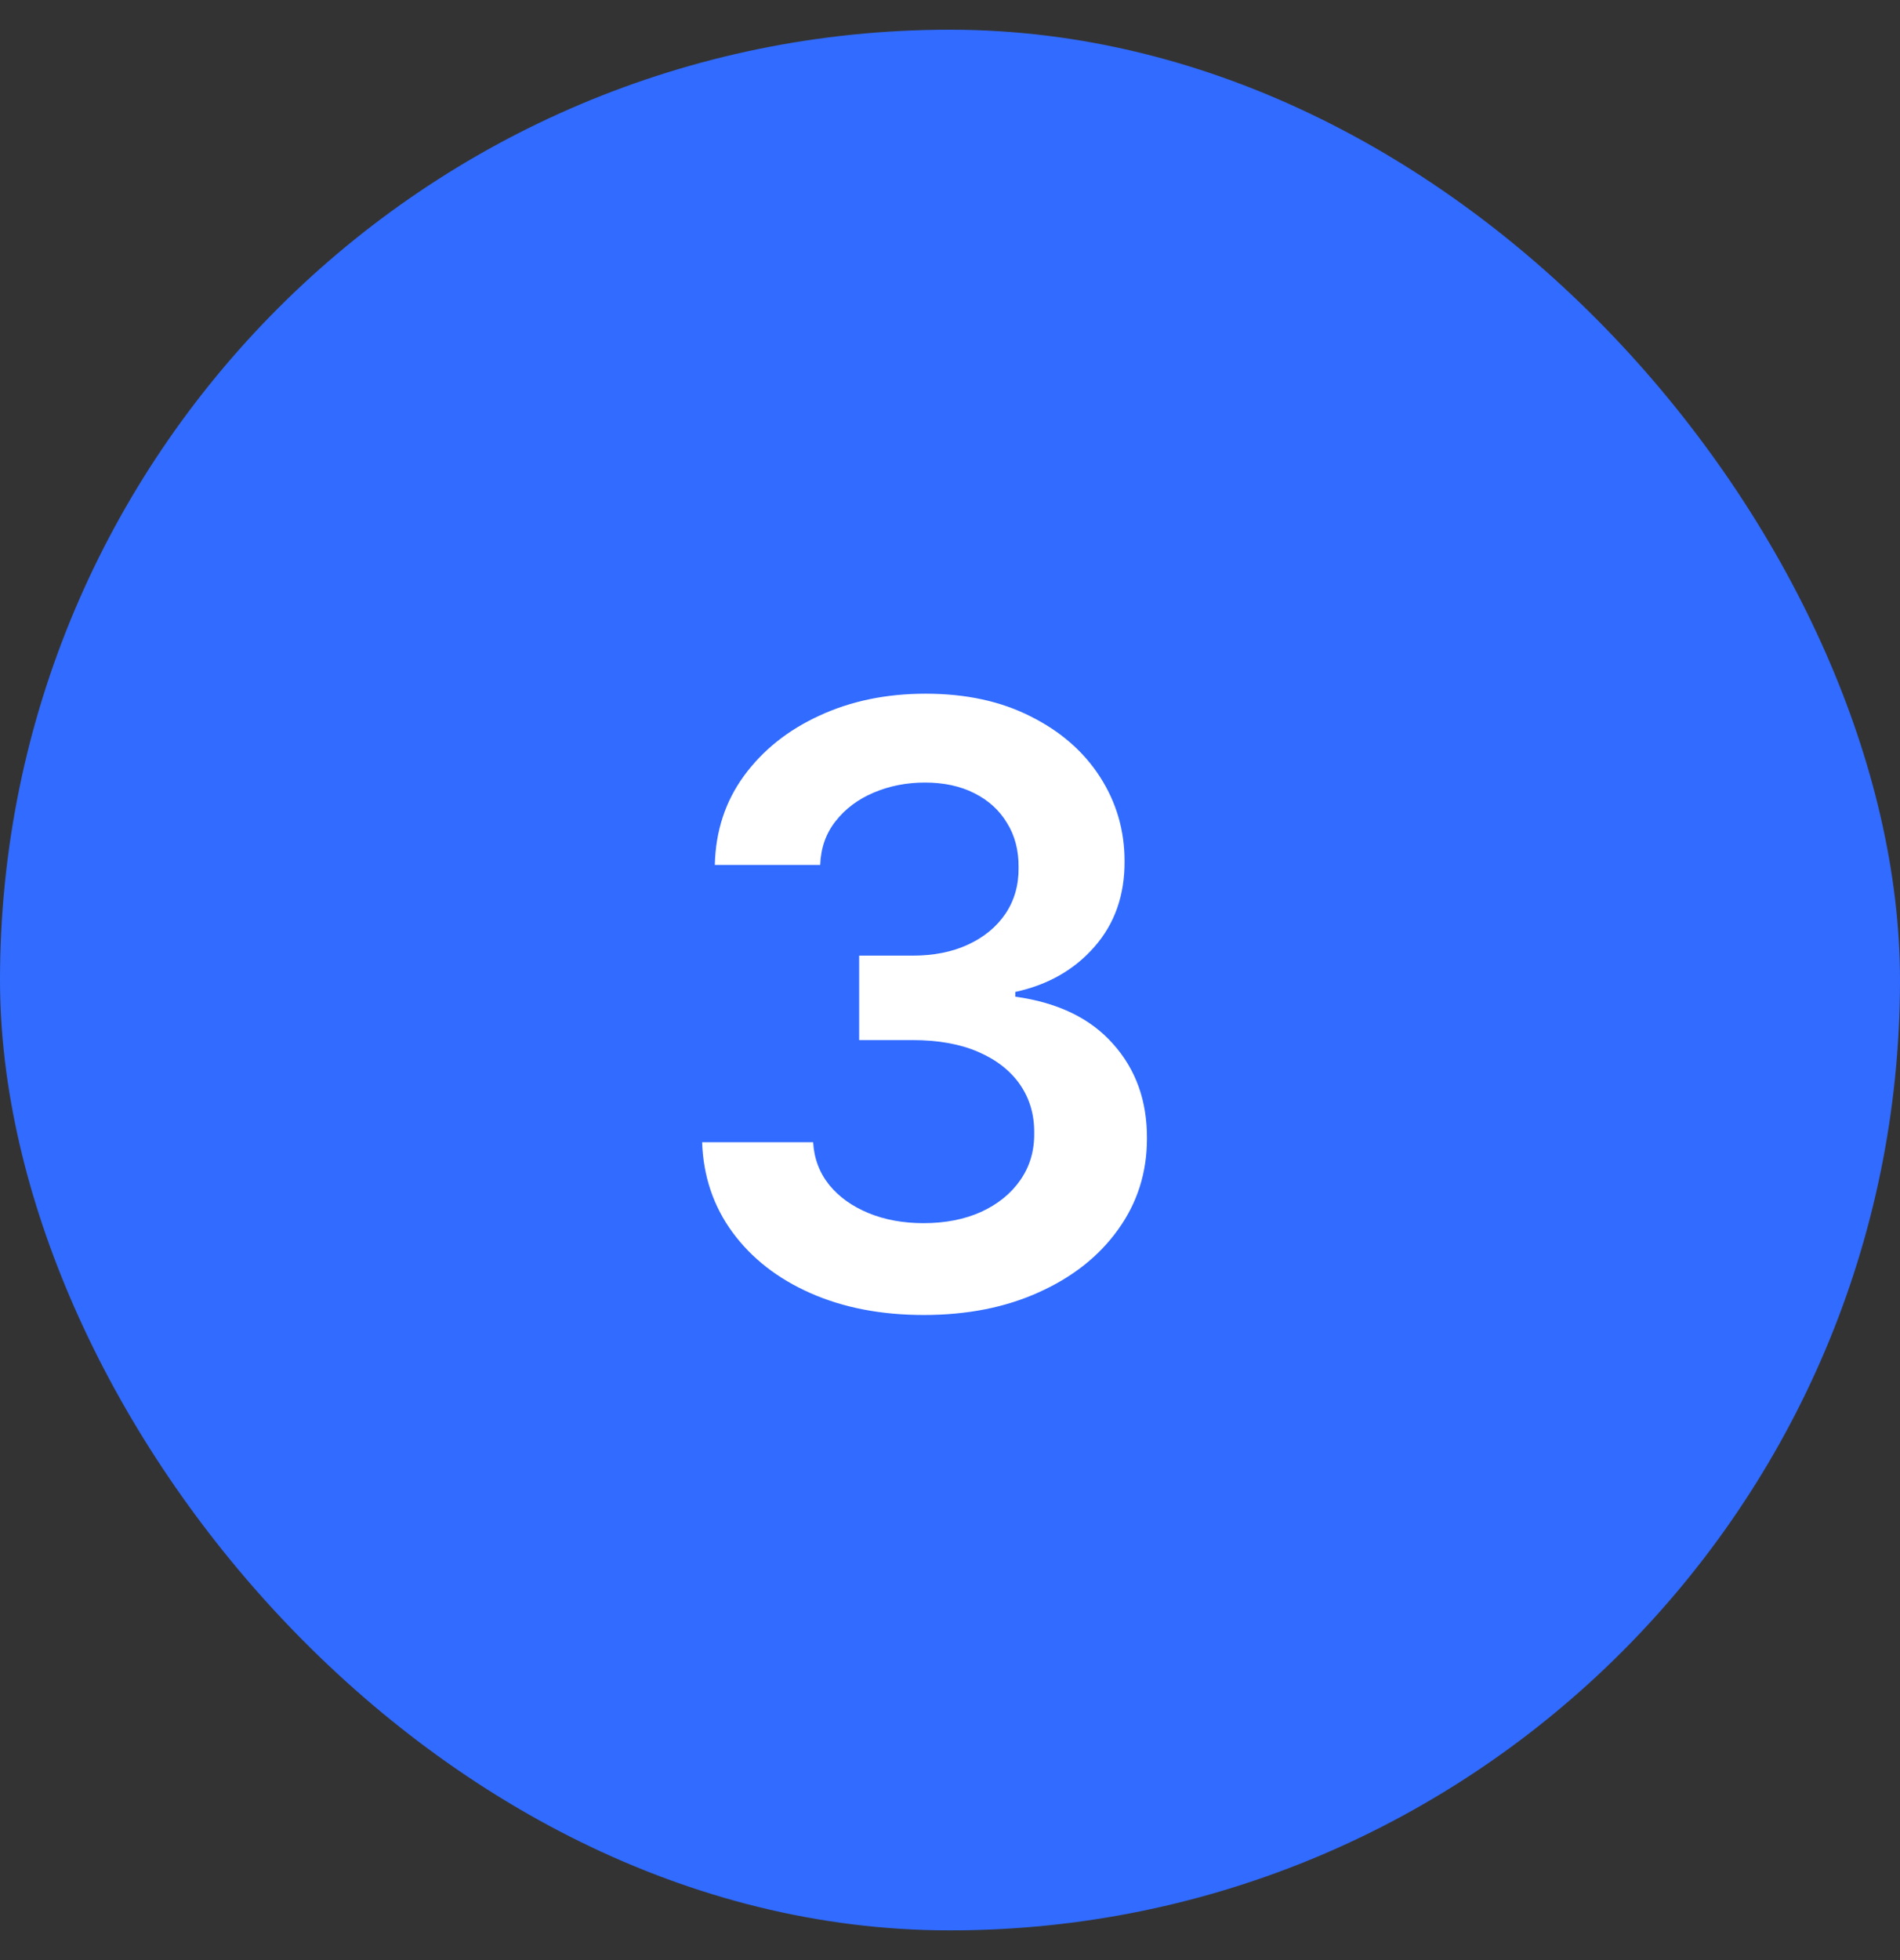 <svg width="32" height="33" viewBox="0 0 32 33" fill="none" xmlns="http://www.w3.org/2000/svg">
<rect x="0" y="0" width="32" height="33" fill="#333333" stroke="none"/>
<rect y="0.5" width="32" height="32" rx="16" fill="#316BFF"/>
<path d="M15.559 22.139C14.843 22.139 14.207 22.017 13.65 21.771C13.096 21.526 12.659 21.185 12.337 20.747C12.016 20.31 11.845 19.804 11.825 19.231H13.695C13.711 19.506 13.802 19.746 13.968 19.952C14.134 20.154 14.354 20.311 14.629 20.424C14.904 20.537 15.213 20.593 15.554 20.593C15.919 20.593 16.242 20.53 16.523 20.404C16.805 20.275 17.026 20.096 17.185 19.867C17.344 19.639 17.422 19.375 17.418 19.077C17.422 18.768 17.342 18.497 17.18 18.261C17.017 18.026 16.782 17.842 16.474 17.709C16.169 17.577 15.801 17.511 15.37 17.511H14.47V16.089H15.37C15.725 16.089 16.035 16.027 16.3 15.905C16.568 15.782 16.779 15.61 16.931 15.388C17.084 15.162 17.158 14.902 17.155 14.607C17.158 14.319 17.093 14.069 16.961 13.857C16.832 13.641 16.648 13.474 16.409 13.354C16.174 13.235 15.897 13.175 15.579 13.175C15.267 13.175 14.979 13.232 14.714 13.345C14.449 13.457 14.235 13.618 14.072 13.827C13.91 14.032 13.824 14.277 13.814 14.562H12.039C12.052 13.992 12.216 13.492 12.531 13.061C12.849 12.627 13.274 12.289 13.804 12.047C14.334 11.802 14.929 11.679 15.589 11.679C16.268 11.679 16.858 11.807 17.359 12.062C17.863 12.314 18.252 12.653 18.527 13.081C18.802 13.508 18.94 13.981 18.94 14.498C18.943 15.071 18.774 15.552 18.433 15.94C18.095 16.327 17.65 16.581 17.1 16.7V16.78C17.816 16.879 18.365 17.144 18.746 17.575C19.13 18.003 19.321 18.535 19.317 19.171C19.317 19.741 19.155 20.252 18.83 20.702C18.509 21.15 18.065 21.501 17.498 21.756C16.934 22.012 16.288 22.139 15.559 22.139Z" fill="white"/>
</svg>
